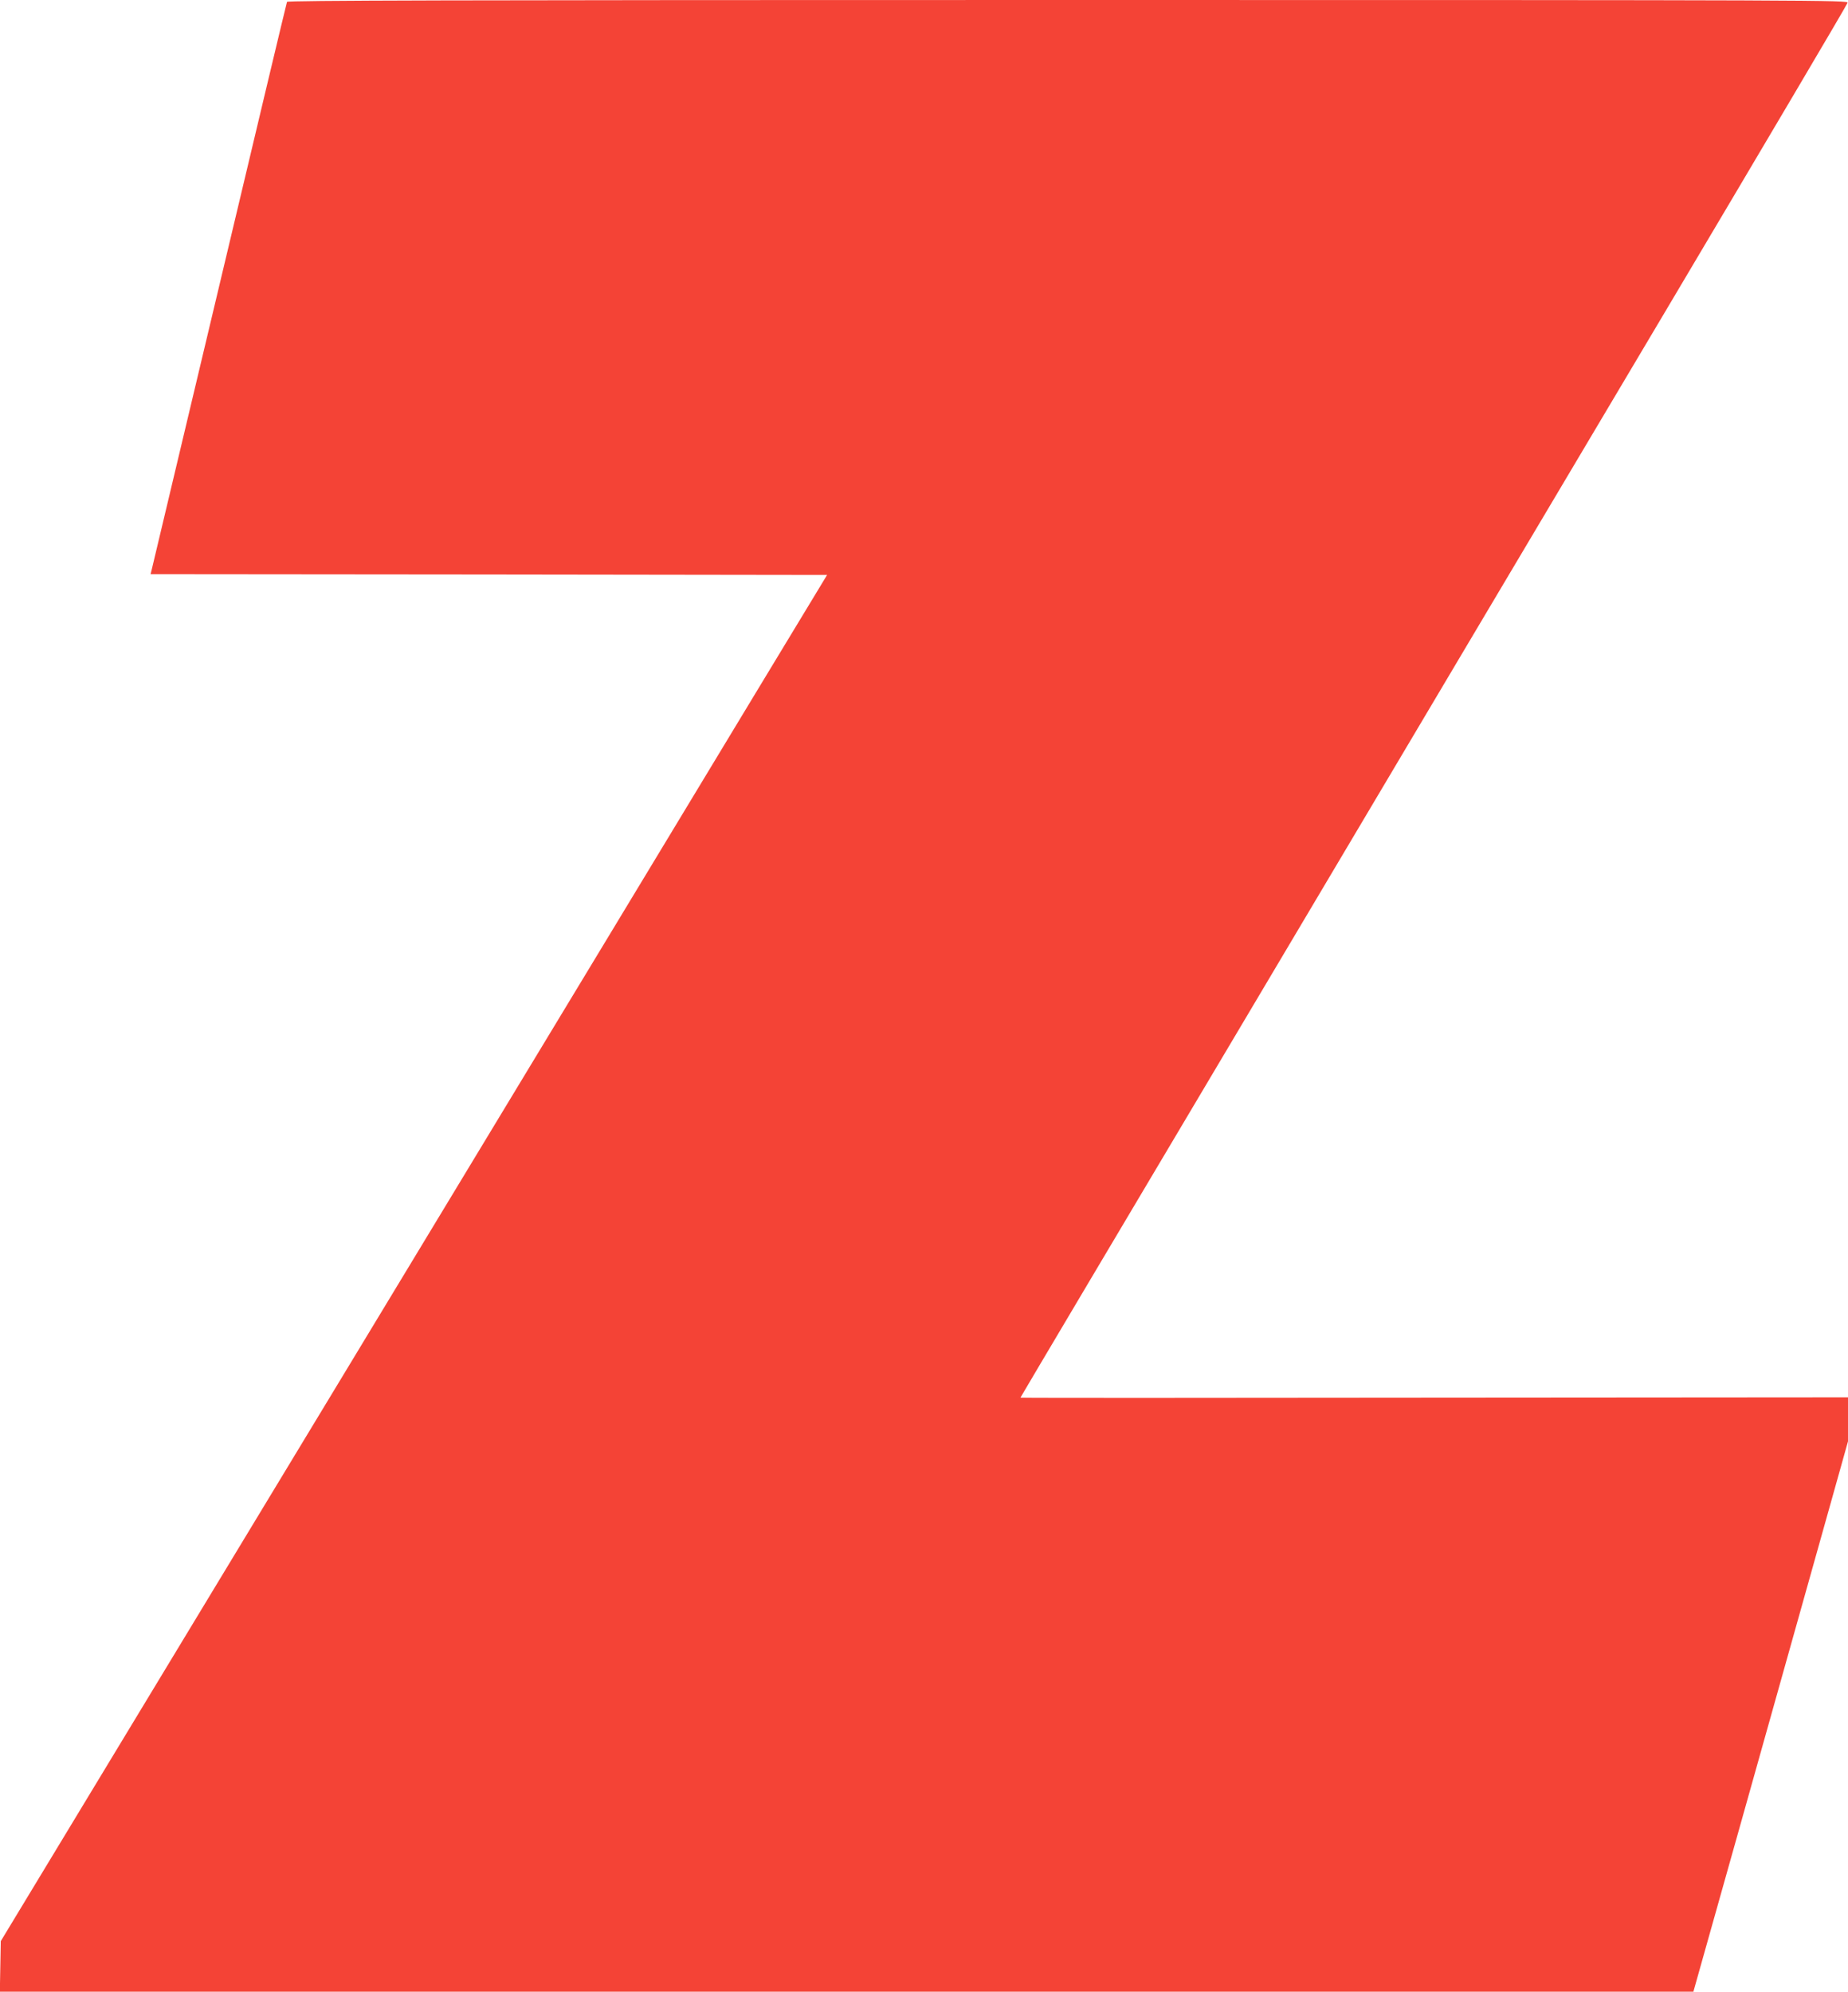 <?xml version="1.0" standalone="no"?>
<!DOCTYPE svg PUBLIC "-//W3C//DTD SVG 20010904//EN"
 "http://www.w3.org/TR/2001/REC-SVG-20010904/DTD/svg10.dtd">
<svg version="1.0" xmlns="http://www.w3.org/2000/svg"
 width="1188pt" height="1280pt" viewBox="0 0 1188 1280"
 preserveAspectRatio="xMidYMid meet">
<g transform="translate(0,1280) scale(0.1,-0.1)"
fill="#f44336" stroke="none">
<path d="M1845 12788 c-3 -7 -198 -825 -434 -1818 -236 -993 -432 -1817 -436
-1832 l-7 -28 2174 -2 2175 -3 -442 -730 c-242 -401 -1437 -2377 -2655 -4390
l-2215 -3660 -3 -163 -3 -162 5443 0 5444 0 299 1062 c298 1060 374 1330 584
2079 l111 396 0 141 0 142 -2660 -2 c-1463 -2 -2660 -2 -2660 0 0 2 669 1129
1487 2505 817 1376 2012 3388 2656 4471 643 1083 1172 1977 1174 1988 5 17
-137 18 -5011 18 -4004 0 -5018 -3 -5021 -12z"/>
</g>
</svg>
